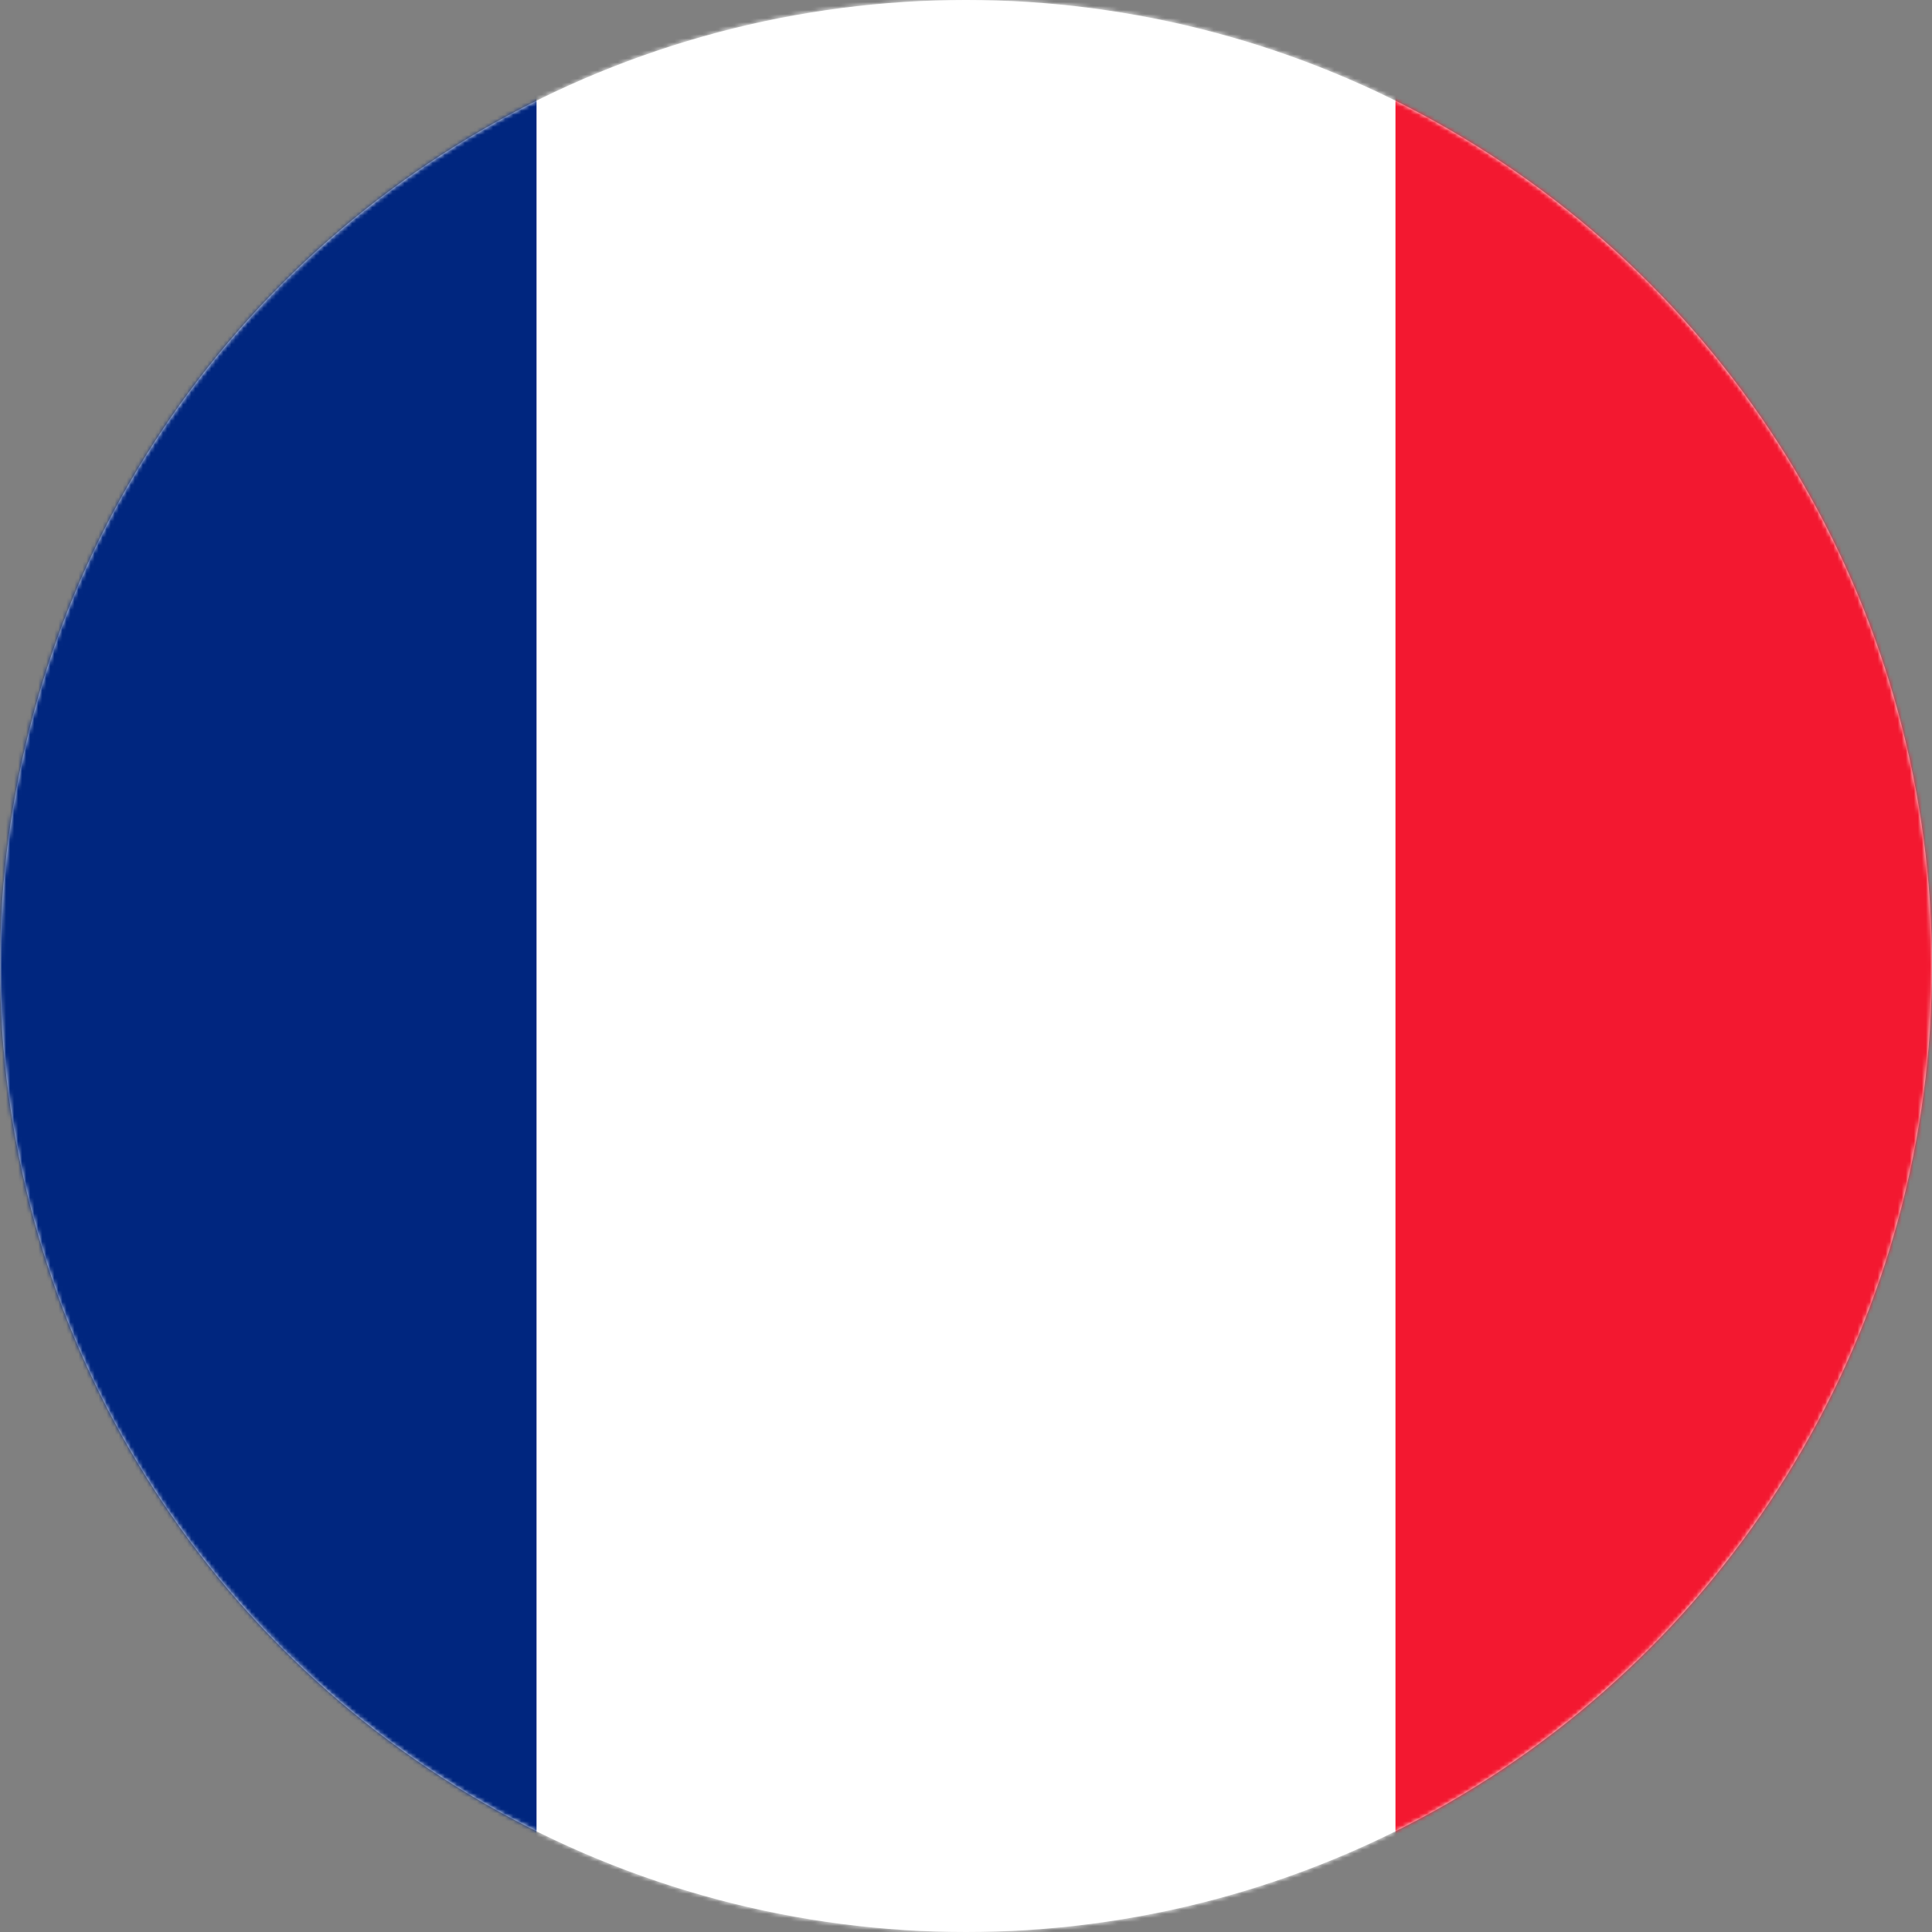 <?xml version="1.0" encoding="UTF-8"?>
<svg width="480px" height="480px" viewBox="0 0 480 480" version="1.1" xmlns="http://www.w3.org/2000/svg" xmlns:xlink="http://www.w3.org/1999/xlink">
    <rect x="0" y="0" width="480" height="480" fill="#808080" stroke="none"/>
    <!-- Generator: Sketch 63 (92445) - https://sketch.com -->
    <title>flag_fr</title>
    <desc>Created with Sketch.</desc>
    <defs>
        <circle id="path-1" cx="240" cy="240" r="240"></circle>
    </defs>
    <g id=".flags" stroke="none" stroke-width="1" fill="none" fill-rule="evenodd">
        <g id=".fr">
            <mask id="mask-2" fill="white">
                <use xlink:href="#path-1"></use>
            </mask>
            <use id="Oval" fill="#FFFFFF" xlink:href="#path-1"></use>
            <g id="fr" mask="url(#mask-2)" fill-rule="nonzero">
                <g transform="translate(-80, 0)" id="Path">
                    <polygon fill="#FFFFFF" points="0 0 640 0 640 480 0 480"></polygon>
                    <polygon fill="#00267F" points="0 0 213.3 0 213.3 480 0 480"></polygon>
                    <polygon fill="#F31830" points="426.7 0 640 0 640 480 426.7 480"></polygon>
                </g>
            </g>
        </g>
    </g>
</svg>